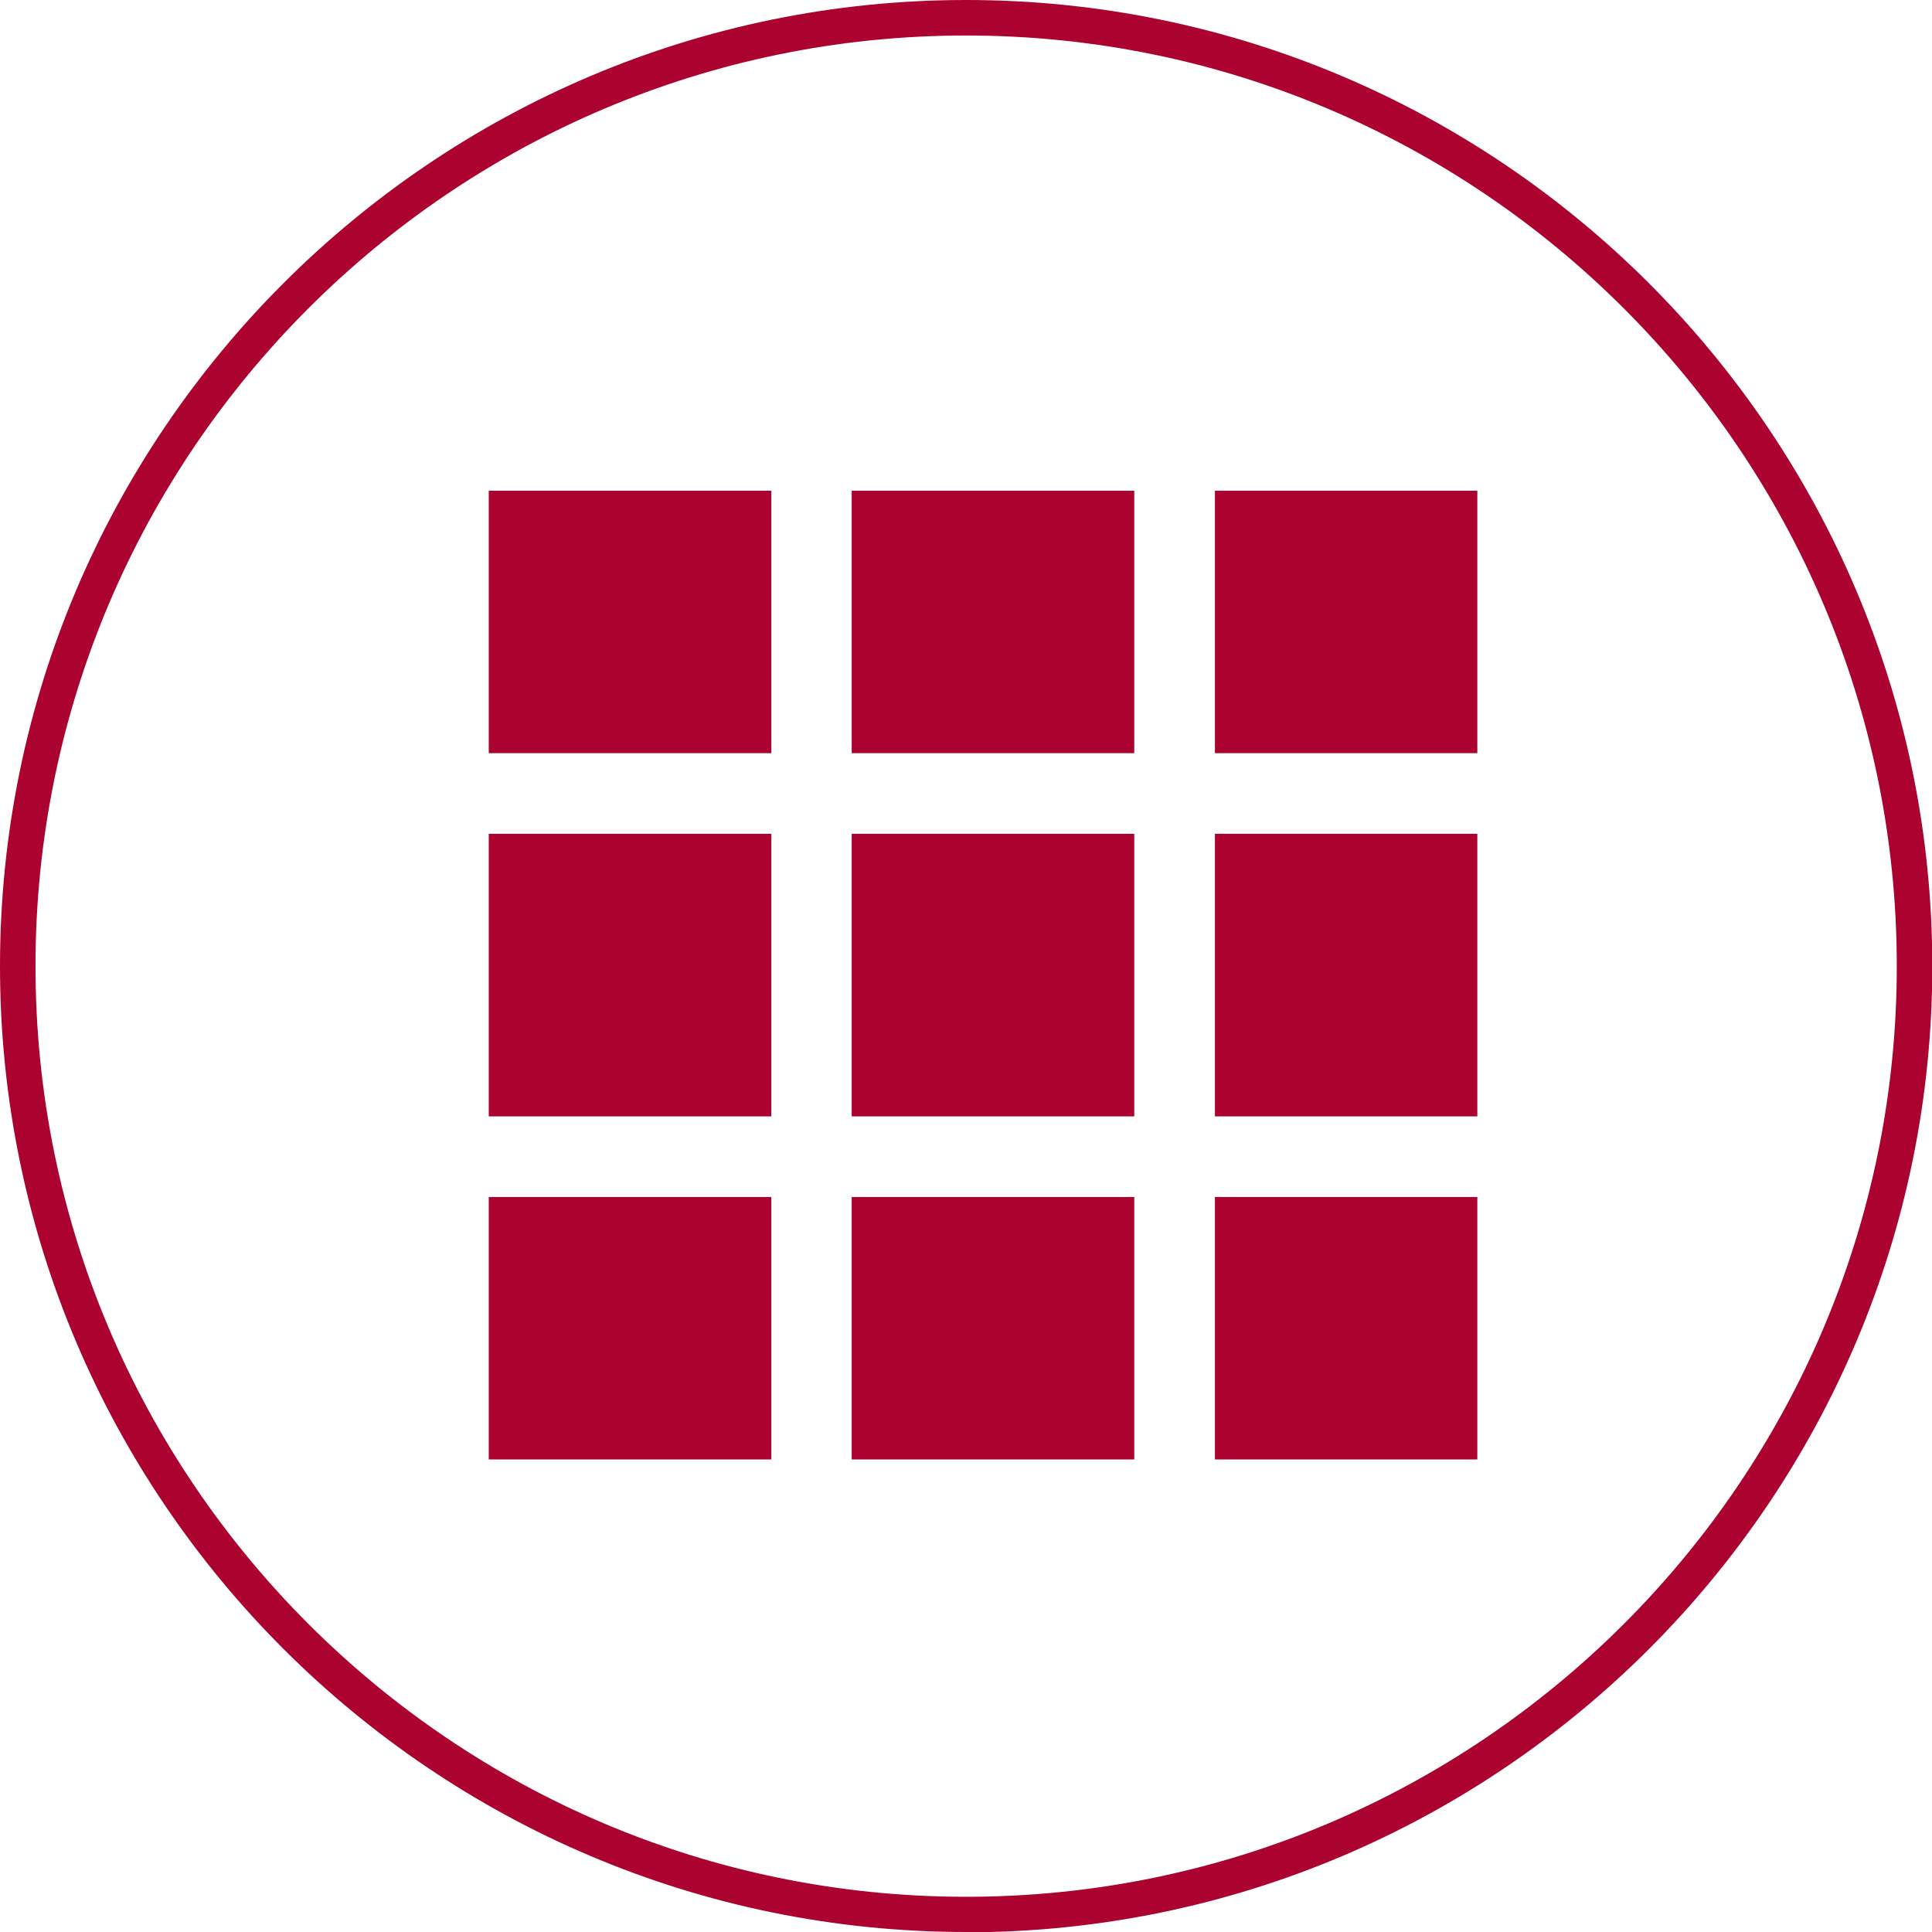 <?xml version="1.0" encoding="UTF-8"?>
<svg xmlns="http://www.w3.org/2000/svg" id="Layer_2" data-name="Layer 2" width="68.03" height="68.03" viewBox="0 0 68.03 68.03">
  <defs>
    <style>
      .cls-1 {
        fill: #ac0230;
        stroke-width: 0px;
      }
    </style>
  </defs>
  <g id="Layer_1-2" data-name="Layer 1">
    <path class="cls-1" d="M34.02,68.03C15.26,68.03,0,52.77,0,34.02S15.26,0,34.02,0s34.02,15.26,34.02,34.02-15.26,34.02-34.02,34.02ZM34.02,1.25C15.95,1.25,1.25,15.95,1.25,34.02s14.7,32.77,32.77,32.77,32.77-14.7,32.77-32.77S52.08,1.25,34.02,1.25ZM17.21,17.28h9.95v9.24h-9.95v-9.24ZM29.99,17.28h9.95v9.24h-9.95v-9.24ZM42.78,17.28h9.24v9.24h-9.24v-9.24ZM17.21,29.36h9.95v9.95h-9.95v-9.95ZM29.99,29.36h9.95v9.95h-9.95v-9.95ZM42.78,29.36h9.24v9.95h-9.24v-9.95ZM17.21,42.15h9.95v9.24h-9.95v-9.24ZM29.99,42.15h9.95v9.24h-9.95v-9.24ZM42.78,42.15h9.24v9.24h-9.24v-9.24Z"></path>
  </g>
</svg>
